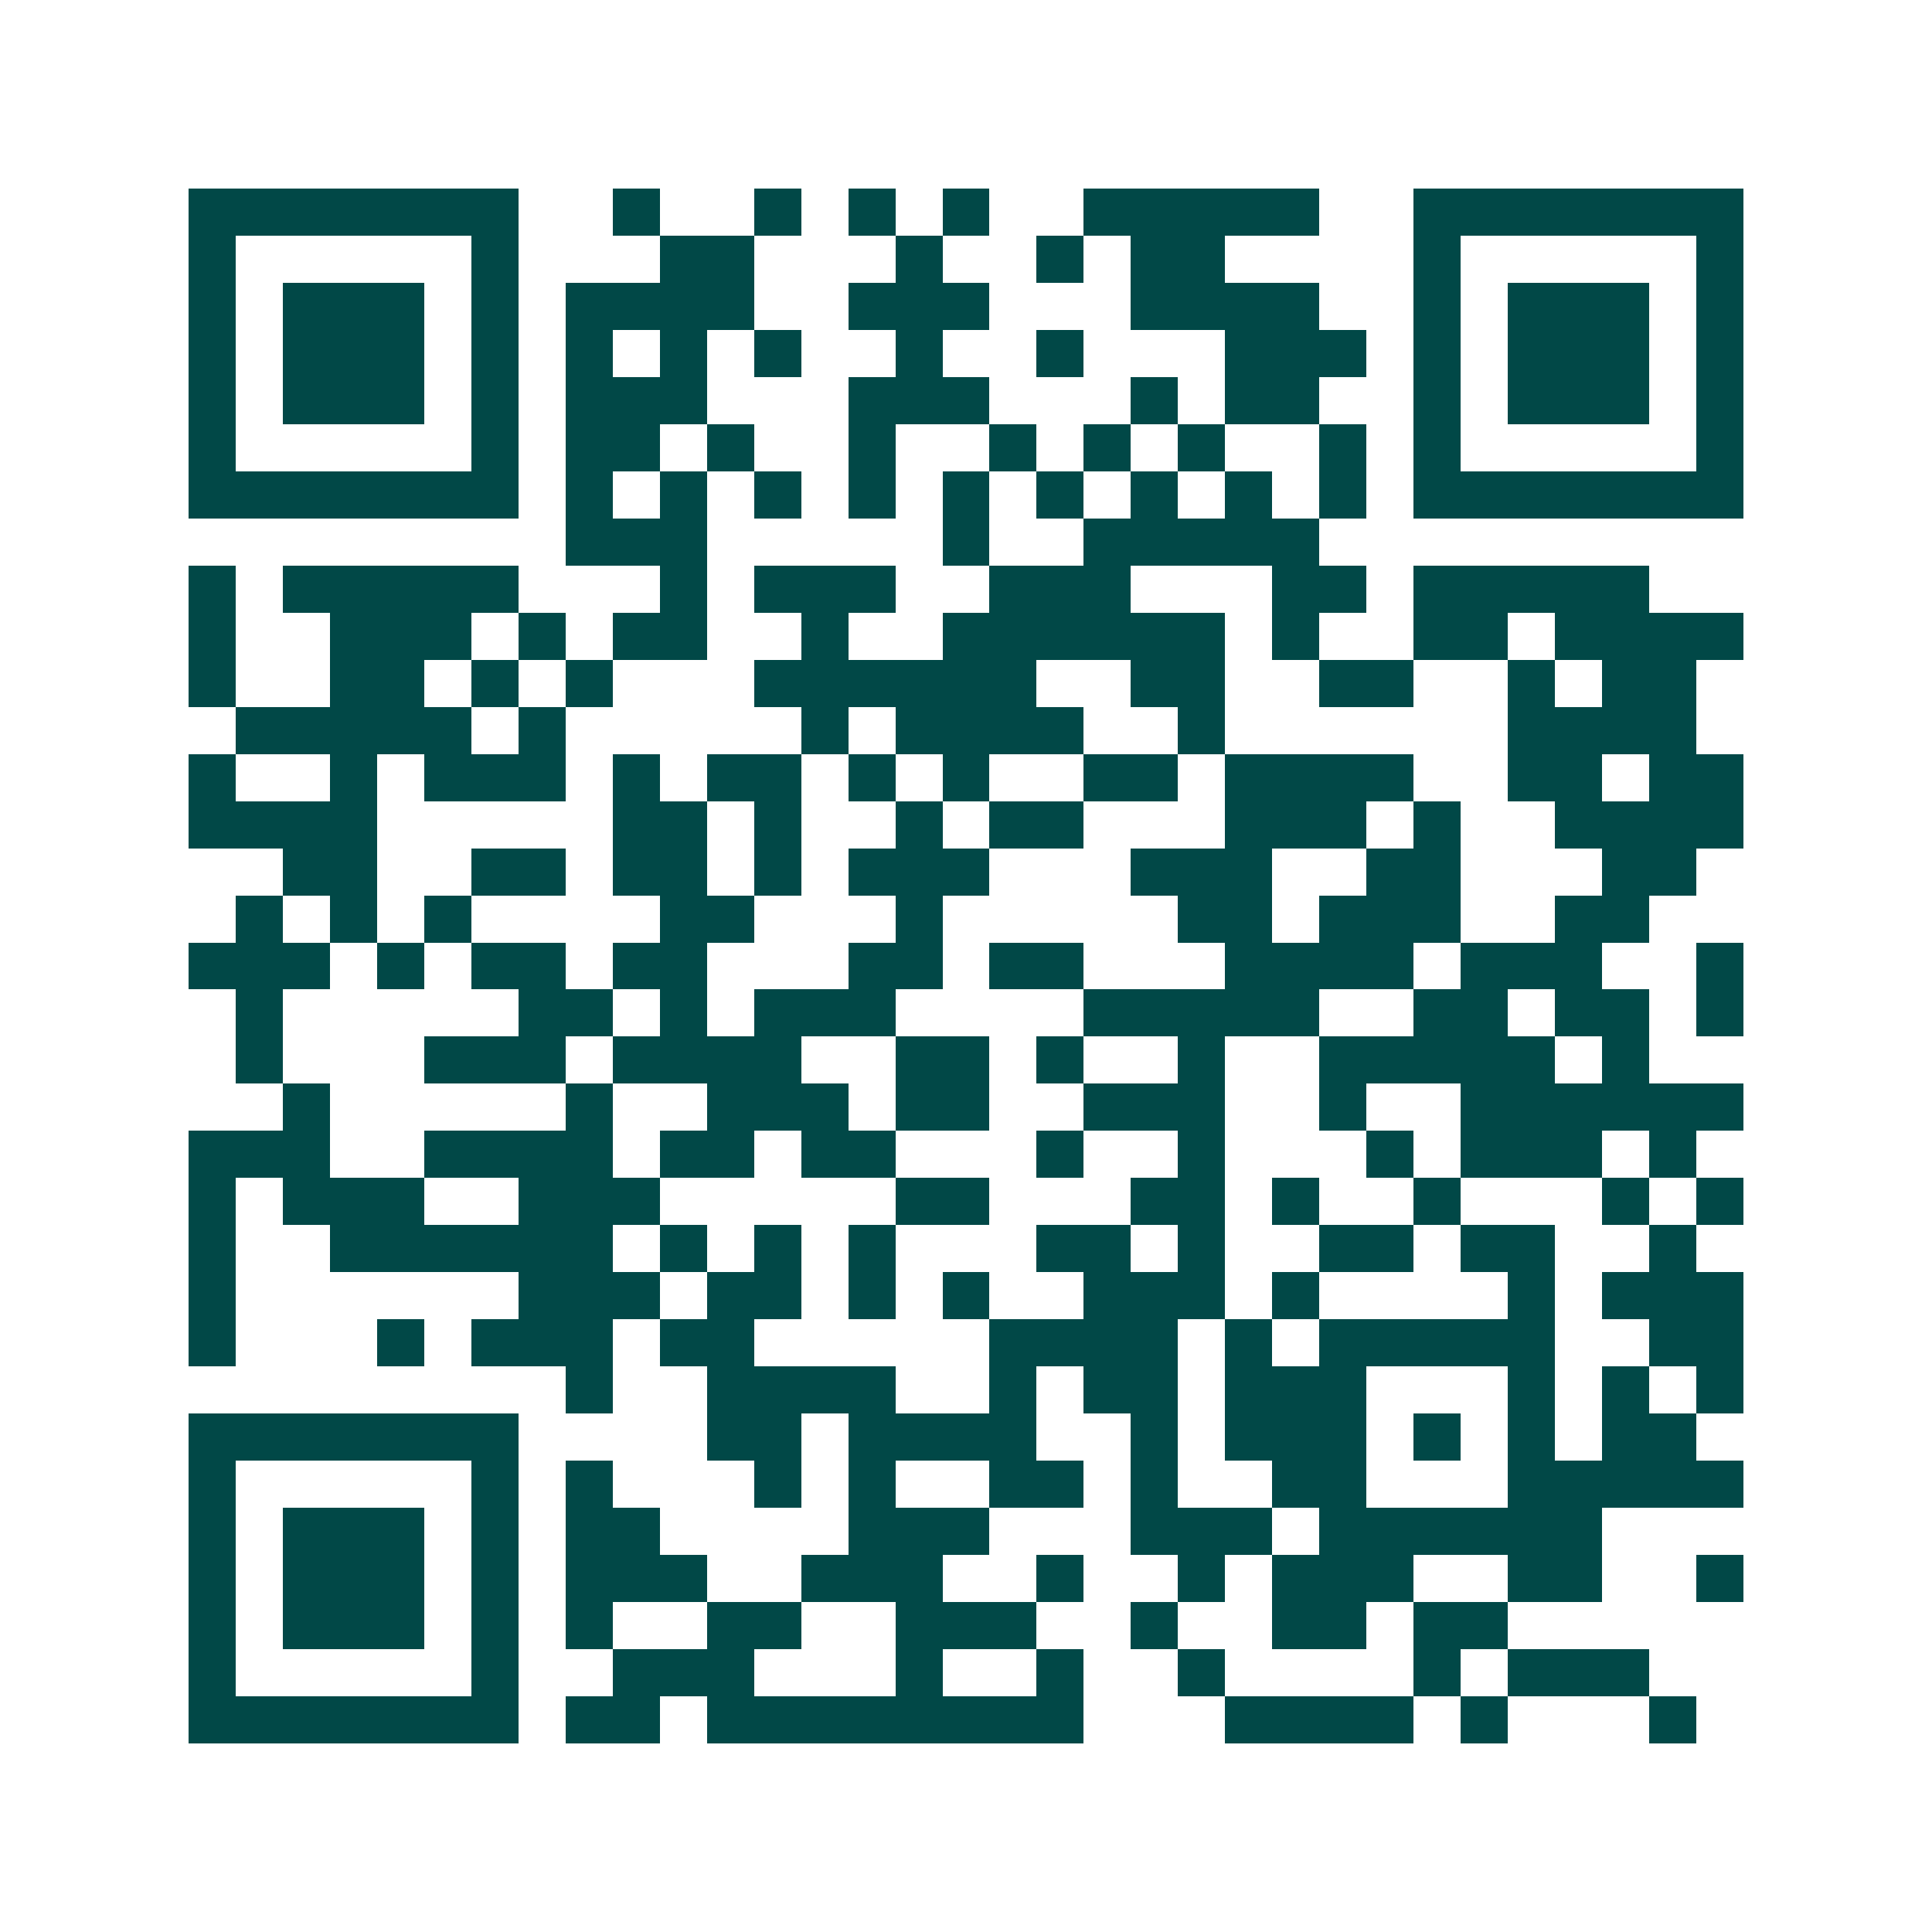 <svg xmlns="http://www.w3.org/2000/svg" width="200" height="200" viewBox="0 0 41 41" shape-rendering="crispEdges"><path fill="#ffffff" d="M0 0h41v41H0z"/><path stroke="#014847" d="M4 4.5h7m2 0h1m2 0h1m1 0h1m1 0h1m2 0h5m2 0h7M4 5.5h1m5 0h1m3 0h2m3 0h1m2 0h1m1 0h2m4 0h1m5 0h1M4 6.5h1m1 0h3m1 0h1m1 0h4m2 0h3m3 0h4m2 0h1m1 0h3m1 0h1M4 7.5h1m1 0h3m1 0h1m1 0h1m1 0h1m1 0h1m2 0h1m2 0h1m3 0h3m1 0h1m1 0h3m1 0h1M4 8.5h1m1 0h3m1 0h1m1 0h3m3 0h3m3 0h1m1 0h2m2 0h1m1 0h3m1 0h1M4 9.5h1m5 0h1m1 0h2m1 0h1m2 0h1m2 0h1m1 0h1m1 0h1m2 0h1m1 0h1m5 0h1M4 10.5h7m1 0h1m1 0h1m1 0h1m1 0h1m1 0h1m1 0h1m1 0h1m1 0h1m1 0h1m1 0h7M12 11.5h3m5 0h1m2 0h5M4 12.5h1m1 0h5m3 0h1m1 0h3m2 0h3m3 0h2m1 0h5M4 13.5h1m2 0h3m1 0h1m1 0h2m2 0h1m2 0h6m1 0h1m2 0h2m1 0h4M4 14.5h1m2 0h2m1 0h1m1 0h1m3 0h6m2 0h2m2 0h2m2 0h1m1 0h2M5 15.5h5m1 0h1m5 0h1m1 0h4m2 0h1m6 0h4M4 16.5h1m2 0h1m1 0h3m1 0h1m1 0h2m1 0h1m1 0h1m2 0h2m1 0h4m2 0h2m1 0h2M4 17.5h4m5 0h2m1 0h1m2 0h1m1 0h2m3 0h3m1 0h1m2 0h4M6 18.5h2m2 0h2m1 0h2m1 0h1m1 0h3m3 0h3m2 0h2m3 0h2M5 19.5h1m1 0h1m1 0h1m4 0h2m3 0h1m5 0h2m1 0h3m2 0h2M4 20.5h3m1 0h1m1 0h2m1 0h2m3 0h2m1 0h2m3 0h4m1 0h3m2 0h1M5 21.5h1m5 0h2m1 0h1m1 0h3m4 0h5m2 0h2m1 0h2m1 0h1M5 22.5h1m3 0h3m1 0h4m2 0h2m1 0h1m2 0h1m2 0h5m1 0h1M6 23.5h1m5 0h1m2 0h3m1 0h2m2 0h3m2 0h1m2 0h6M4 24.5h3m2 0h4m1 0h2m1 0h2m3 0h1m2 0h1m3 0h1m1 0h3m1 0h1M4 25.5h1m1 0h3m2 0h3m5 0h2m3 0h2m1 0h1m2 0h1m3 0h1m1 0h1M4 26.5h1m2 0h6m1 0h1m1 0h1m1 0h1m3 0h2m1 0h1m2 0h2m1 0h2m2 0h1M4 27.5h1m6 0h3m1 0h2m1 0h1m1 0h1m2 0h3m1 0h1m4 0h1m1 0h3M4 28.5h1m3 0h1m1 0h3m1 0h2m5 0h4m1 0h1m1 0h5m2 0h2M12 29.5h1m2 0h4m2 0h1m1 0h2m1 0h3m3 0h1m1 0h1m1 0h1M4 30.5h7m4 0h2m1 0h4m2 0h1m1 0h3m1 0h1m1 0h1m1 0h2M4 31.5h1m5 0h1m1 0h1m3 0h1m1 0h1m2 0h2m1 0h1m2 0h2m3 0h5M4 32.5h1m1 0h3m1 0h1m1 0h2m4 0h3m3 0h3m1 0h6M4 33.5h1m1 0h3m1 0h1m1 0h3m2 0h3m2 0h1m2 0h1m1 0h3m2 0h2m2 0h1M4 34.5h1m1 0h3m1 0h1m1 0h1m2 0h2m2 0h3m2 0h1m2 0h2m1 0h2M4 35.5h1m5 0h1m2 0h3m3 0h1m2 0h1m2 0h1m4 0h1m1 0h3M4 36.5h7m1 0h2m1 0h8m3 0h4m1 0h1m3 0h1"/></svg>
